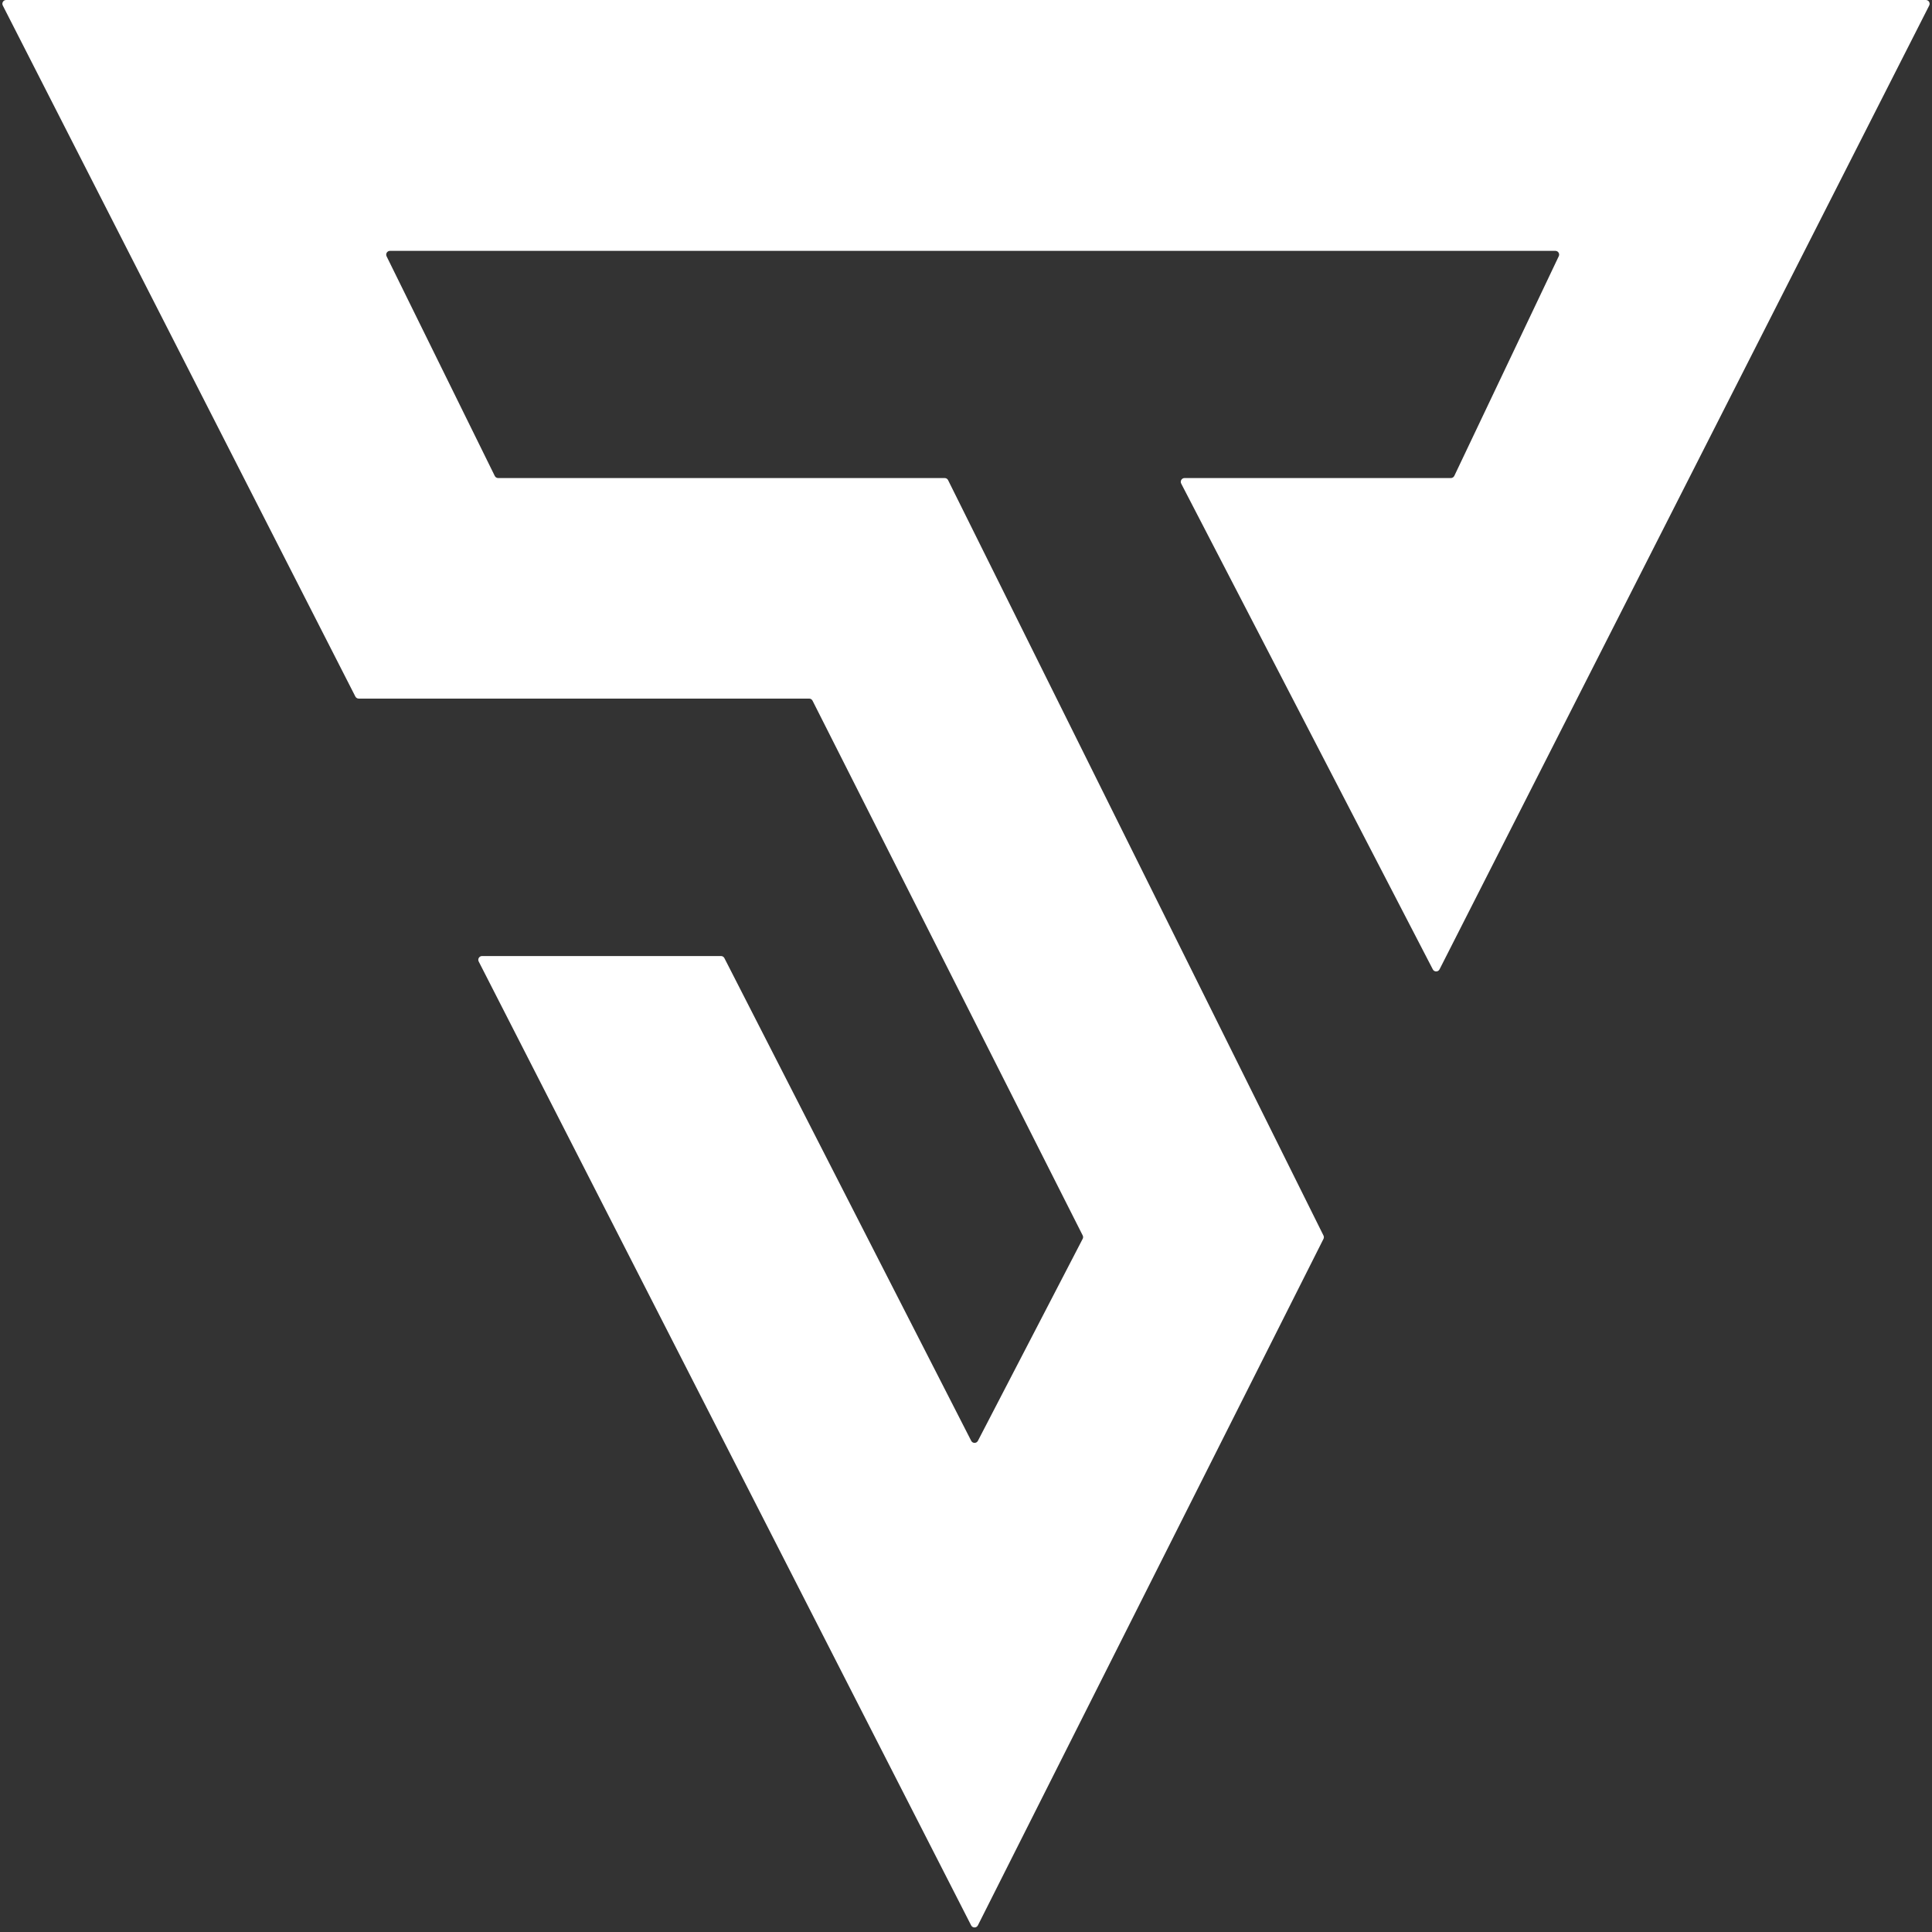 <svg width="32" height="32" viewBox="0 0 32 32" fill="none" xmlns="http://www.w3.org/2000/svg">
<rect x="0" y="0" width="32" height="32" fill="#333333" stroke="none"/>
<g clip-path="url(#clip0_3_56)">
<path d="M24.031 7.918H19.62C19.573 7.918 19.543 7.967 19.564 8.009L23.732 16.056C23.755 16.102 23.82 16.101 23.843 16.056L31.954 0.091C31.975 0.049 31.945 0 31.898 0H0.102C0.055 0 0.025 0.049 0.046 0.091L5.886 11.537C5.897 11.558 5.919 11.571 5.942 11.571H13.402C13.426 11.571 13.447 11.584 13.458 11.605L17.933 20.463C17.942 20.481 17.942 20.503 17.932 20.52L16.197 23.865C16.174 23.91 16.109 23.91 16.086 23.864L11.998 15.869C11.987 15.848 11.966 15.835 11.942 15.835H7.984C7.938 15.835 7.907 15.885 7.929 15.926L16.085 31.89C16.108 31.936 16.174 31.936 16.197 31.89L21.921 20.52C21.93 20.502 21.93 20.482 21.921 20.464L15.703 7.952C15.693 7.931 15.671 7.918 15.647 7.918H8.251C8.227 7.918 8.205 7.904 8.195 7.883L6.403 4.245C6.383 4.203 6.413 4.155 6.46 4.155H25.762C25.808 4.155 25.838 4.203 25.818 4.244L24.088 7.882C24.077 7.904 24.055 7.918 24.031 7.918Z" fill="white"/>
</g>
<defs>
<clipPath id="clip0_3_56">
<rect width="32" height="32" fill="white"/>
</clipPath>
</defs>
</svg>
